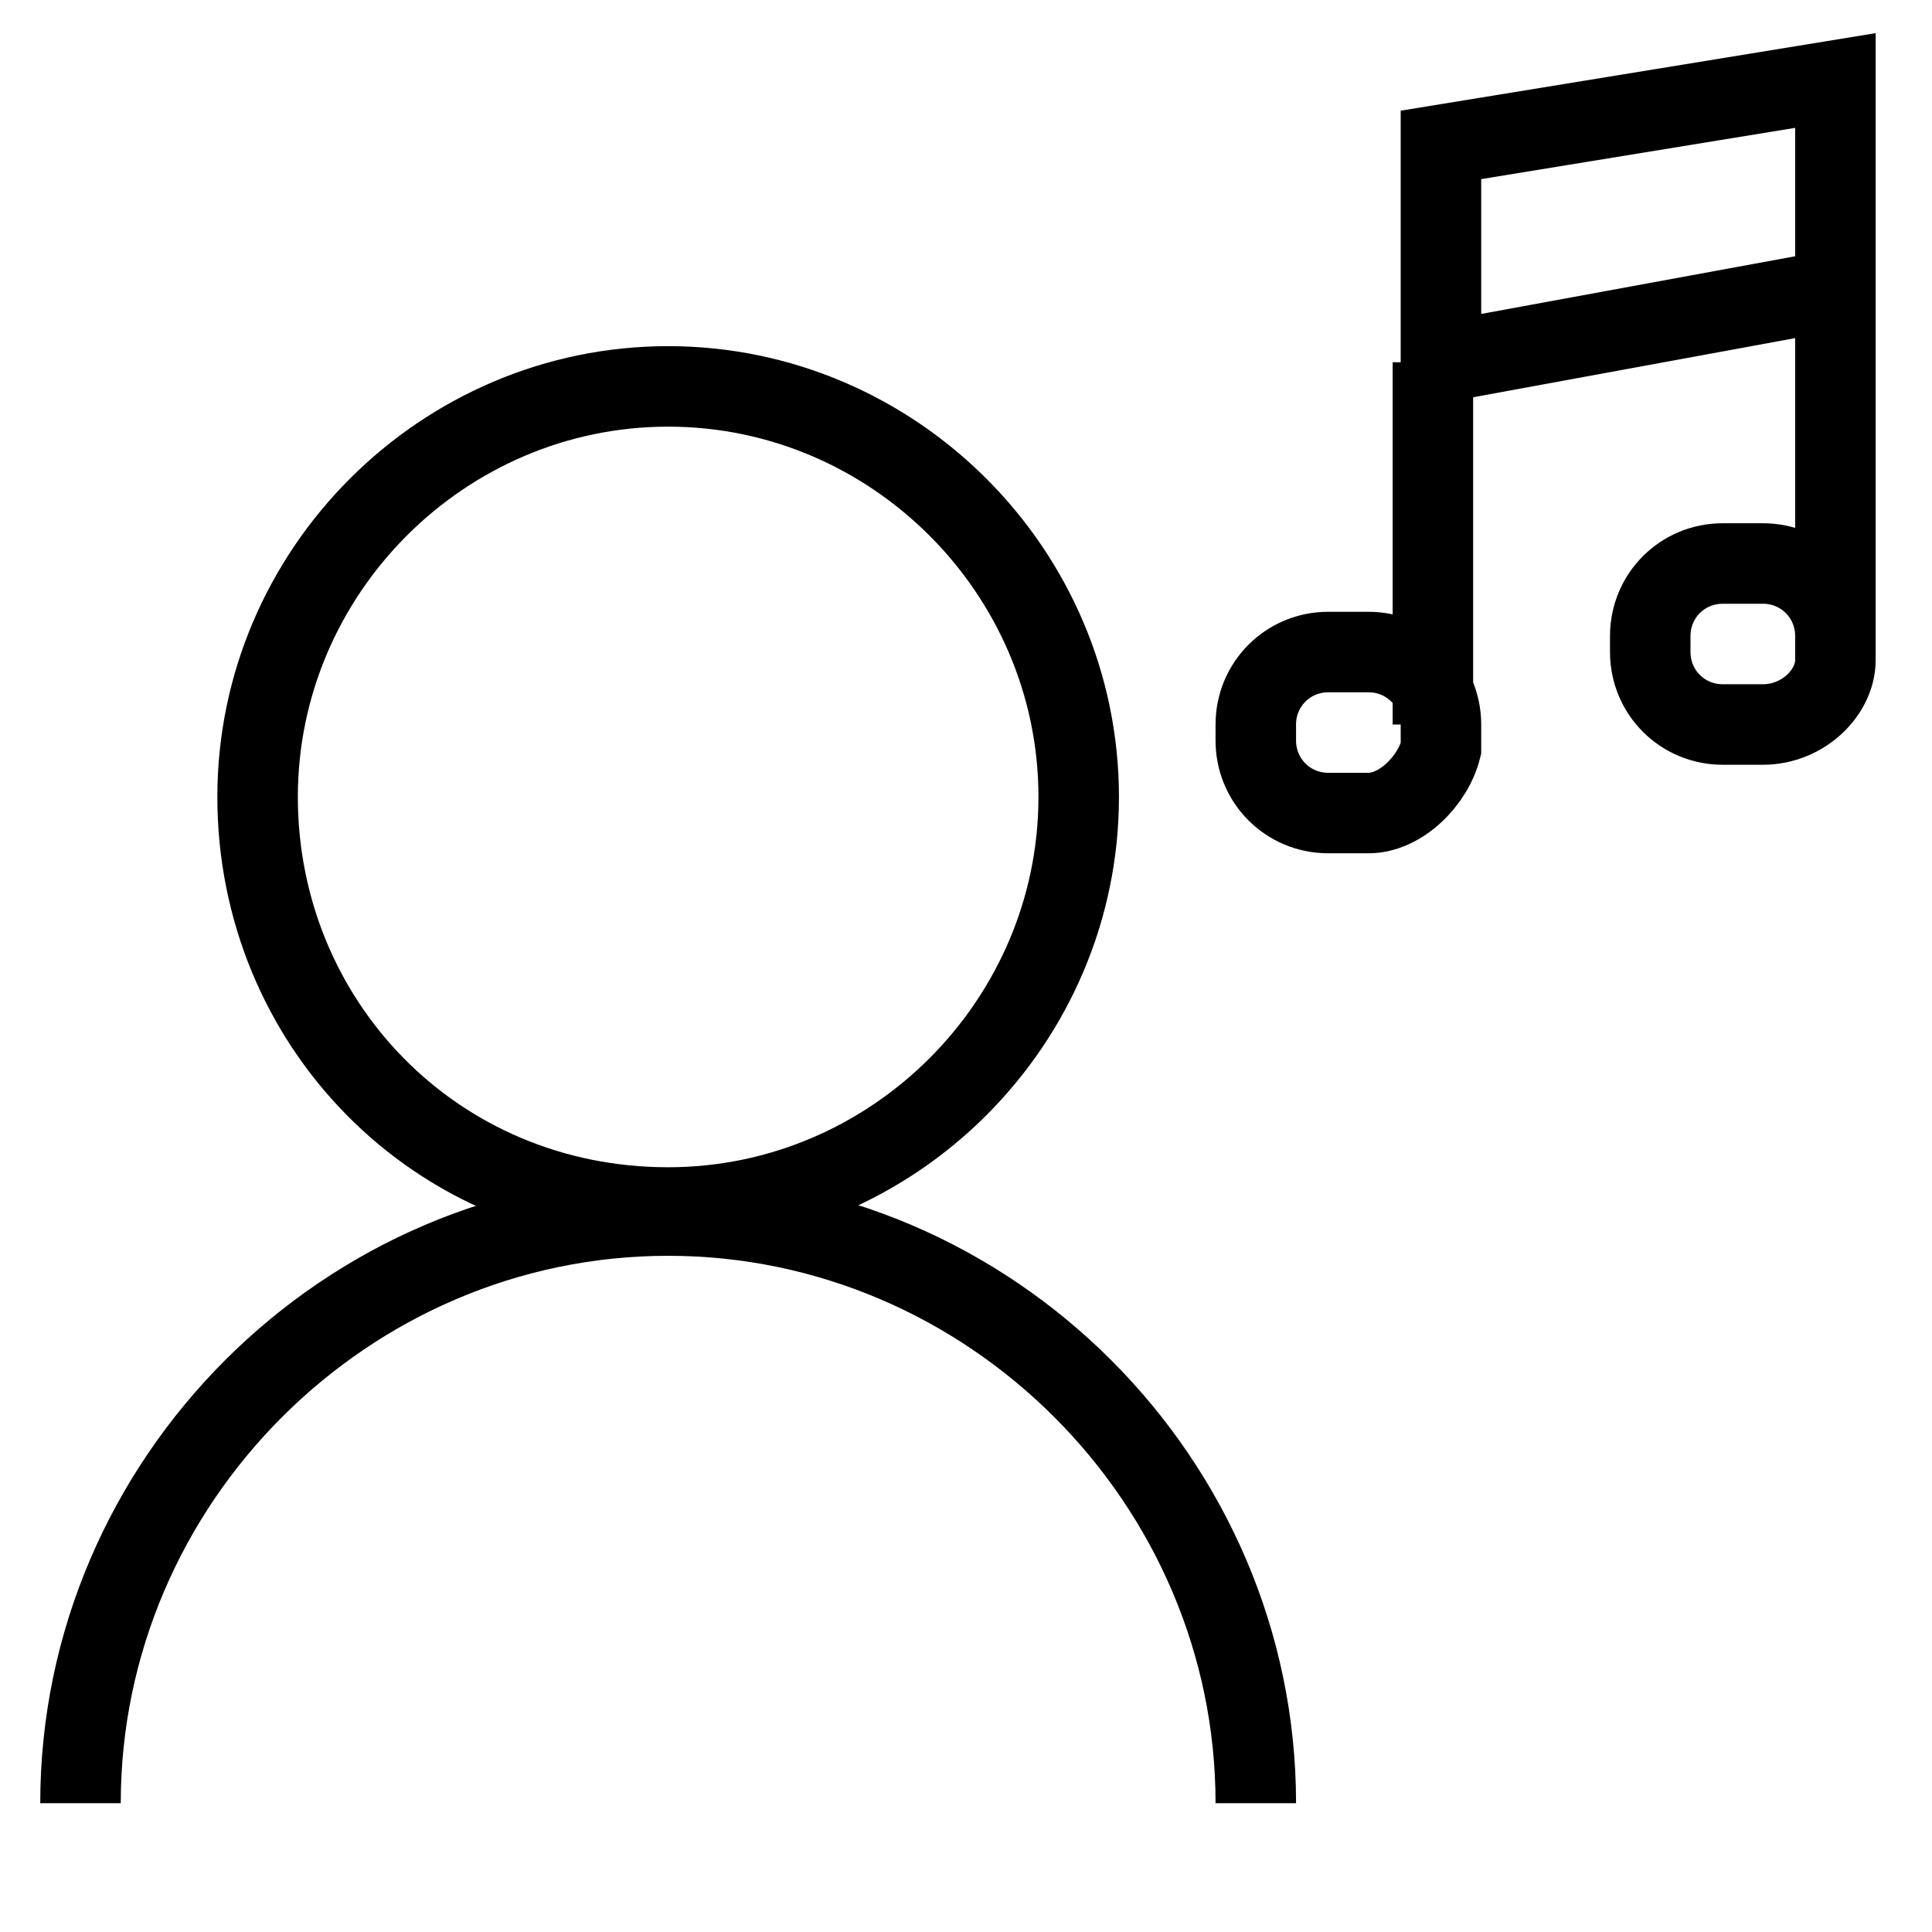 <?xml version="1.0" encoding="utf-8"?>
<!-- Generator: Adobe Illustrator 24.0.3, SVG Export Plug-In . SVG Version: 6.00 Build 0)  -->
<svg version="1.1" id="Layer_1" xmlns="http://www.w3.org/2000/svg" xmlns:xlink="http://www.w3.org/1999/xlink" x="0px" y="0px"
	 viewBox="0 0 24 24" style="enable-background:new 0 0 24 24;" xml:space="preserve">
<style type="text/css">
	.st0{fill:none;stroke:#000000;stroke-miterlimit:10;}
</style>
<g>
	<g>
		<path class="st0" d="M3.2,9.9c0-2.8,2.3-5.1,5.1-5.1c2.8,0,5.1,2.3,5.1,5.1c0,2.8-2.3,5.1-5.1,5.1C5.4,15,3.2,12.7,3.2,9.9z"/>
		<path class="st0" d="M1,22.4c0-4,3.3-7.3,7.3-7.3c4,0,7.3,3.3,7.3,7.3"/>
	</g>
</g>
<path class="st0" d="M17.8,4.5V9 M17,10.1h-0.5c-0.5,0-0.9-0.4-0.9-0.9V9c0-0.5,0.4-0.9,0.9-0.9H17c0.5,0,0.9,0.4,0.9,0.9v0.3
	C17.8,9.7,17.4,10.1,17,10.1z M22.8,3.6v4.4 M21.9,9h-0.5c-0.5,0-0.9-0.4-0.9-0.9V7.9c0-0.5,0.4-0.9,0.9-0.9h0.5
	c0.5,0,0.9,0.4,0.9,0.9v0.3C22.8,8.6,22.4,9,21.9,9z M22.8,3.6l-4.9,0.9l0-2.7L22.8,1L22.8,3.6z"/>
</svg>
